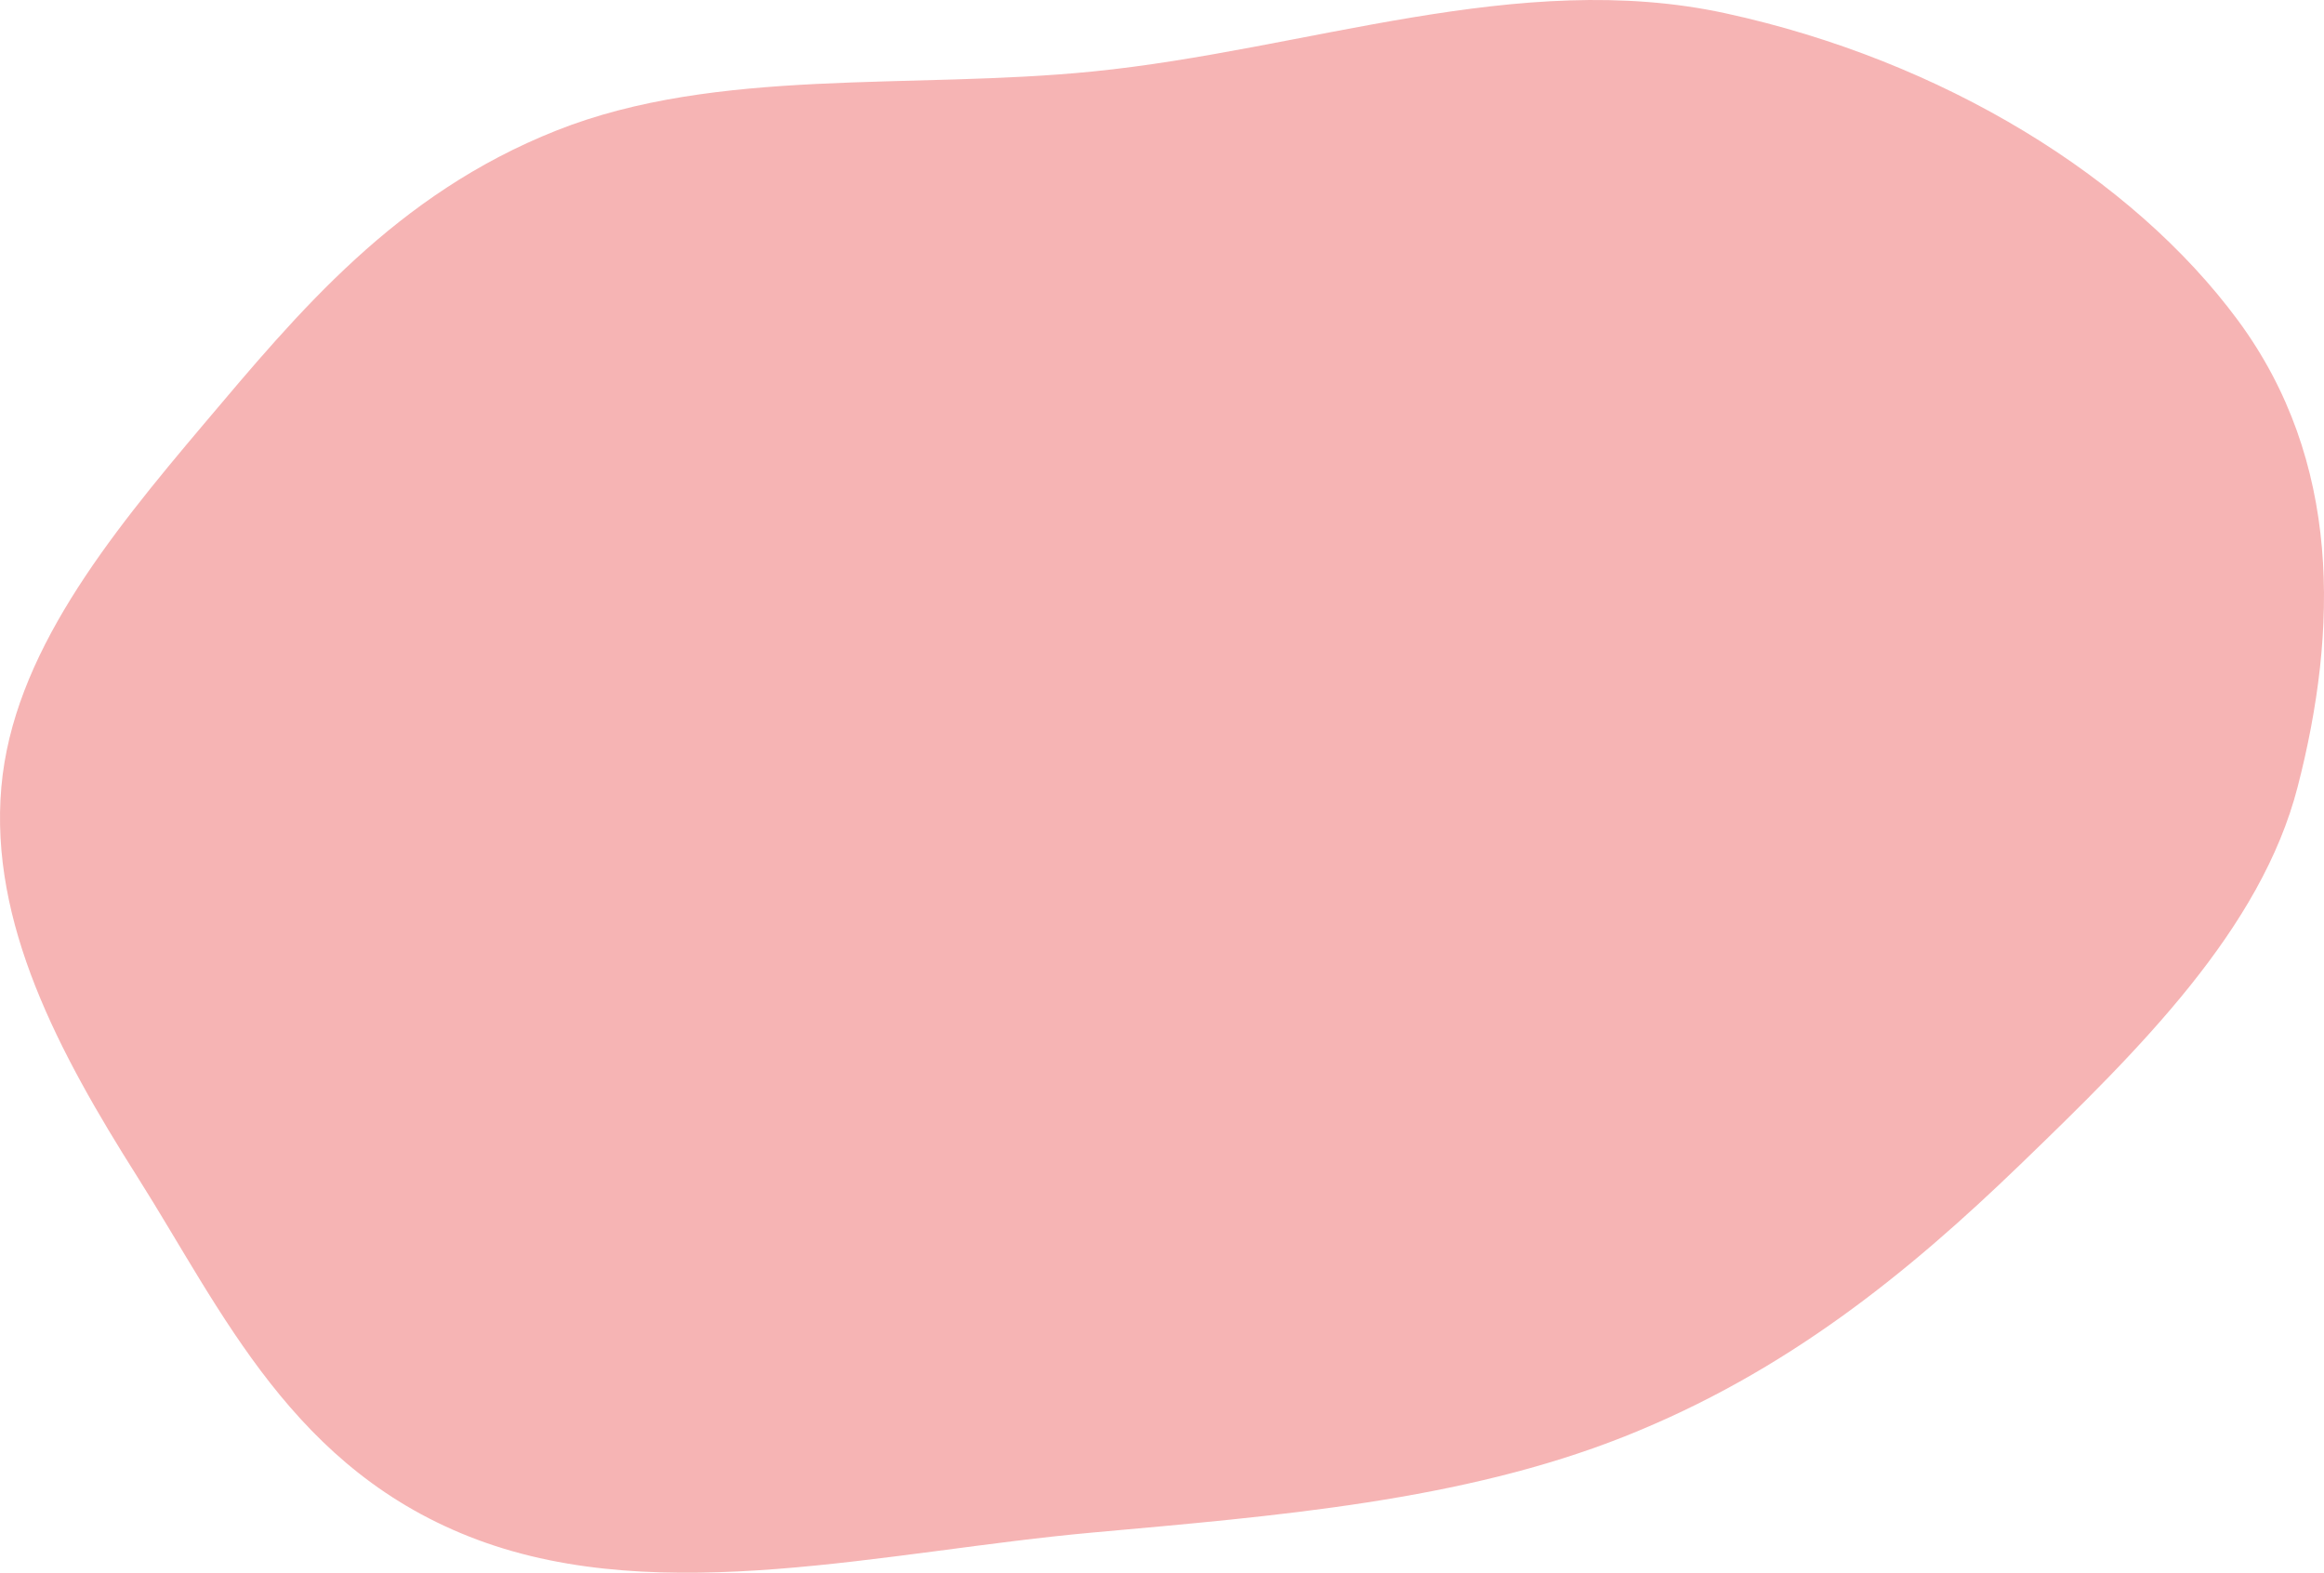<?xml version="1.0" encoding="UTF-8"?> <svg xmlns="http://www.w3.org/2000/svg" width="1064" height="720" viewBox="0 0 1064 720" fill="none"> <path fill-rule="evenodd" clip-rule="evenodd" d="M500.46 32.709C598.484 22.882 695.344 -14.479 789.976 6.081C889.654 27.738 976.257 81.275 1024.54 146.572C1072.24 211.081 1070.4 288.719 1051.91 360.318C1035.12 425.362 980.005 480.005 924.696 533.342C874.07 582.162 818.223 628.089 743.519 657.712C669.337 687.129 584.847 693.972 500.46 701.571C405.692 710.105 303.308 736.413 218.781 704.964C134.106 673.46 101.971 600.489 62.905 538.774C26.887 481.874 -4.858 422.526 0.618 360.318C5.937 299.9 49.291 246.2 93.235 194.232C136.659 142.879 180.959 89.02 254.793 59.734C328.309 30.574 416.984 41.078 500.46 32.709Z" fill="#F6B4B4"></path> </svg> 